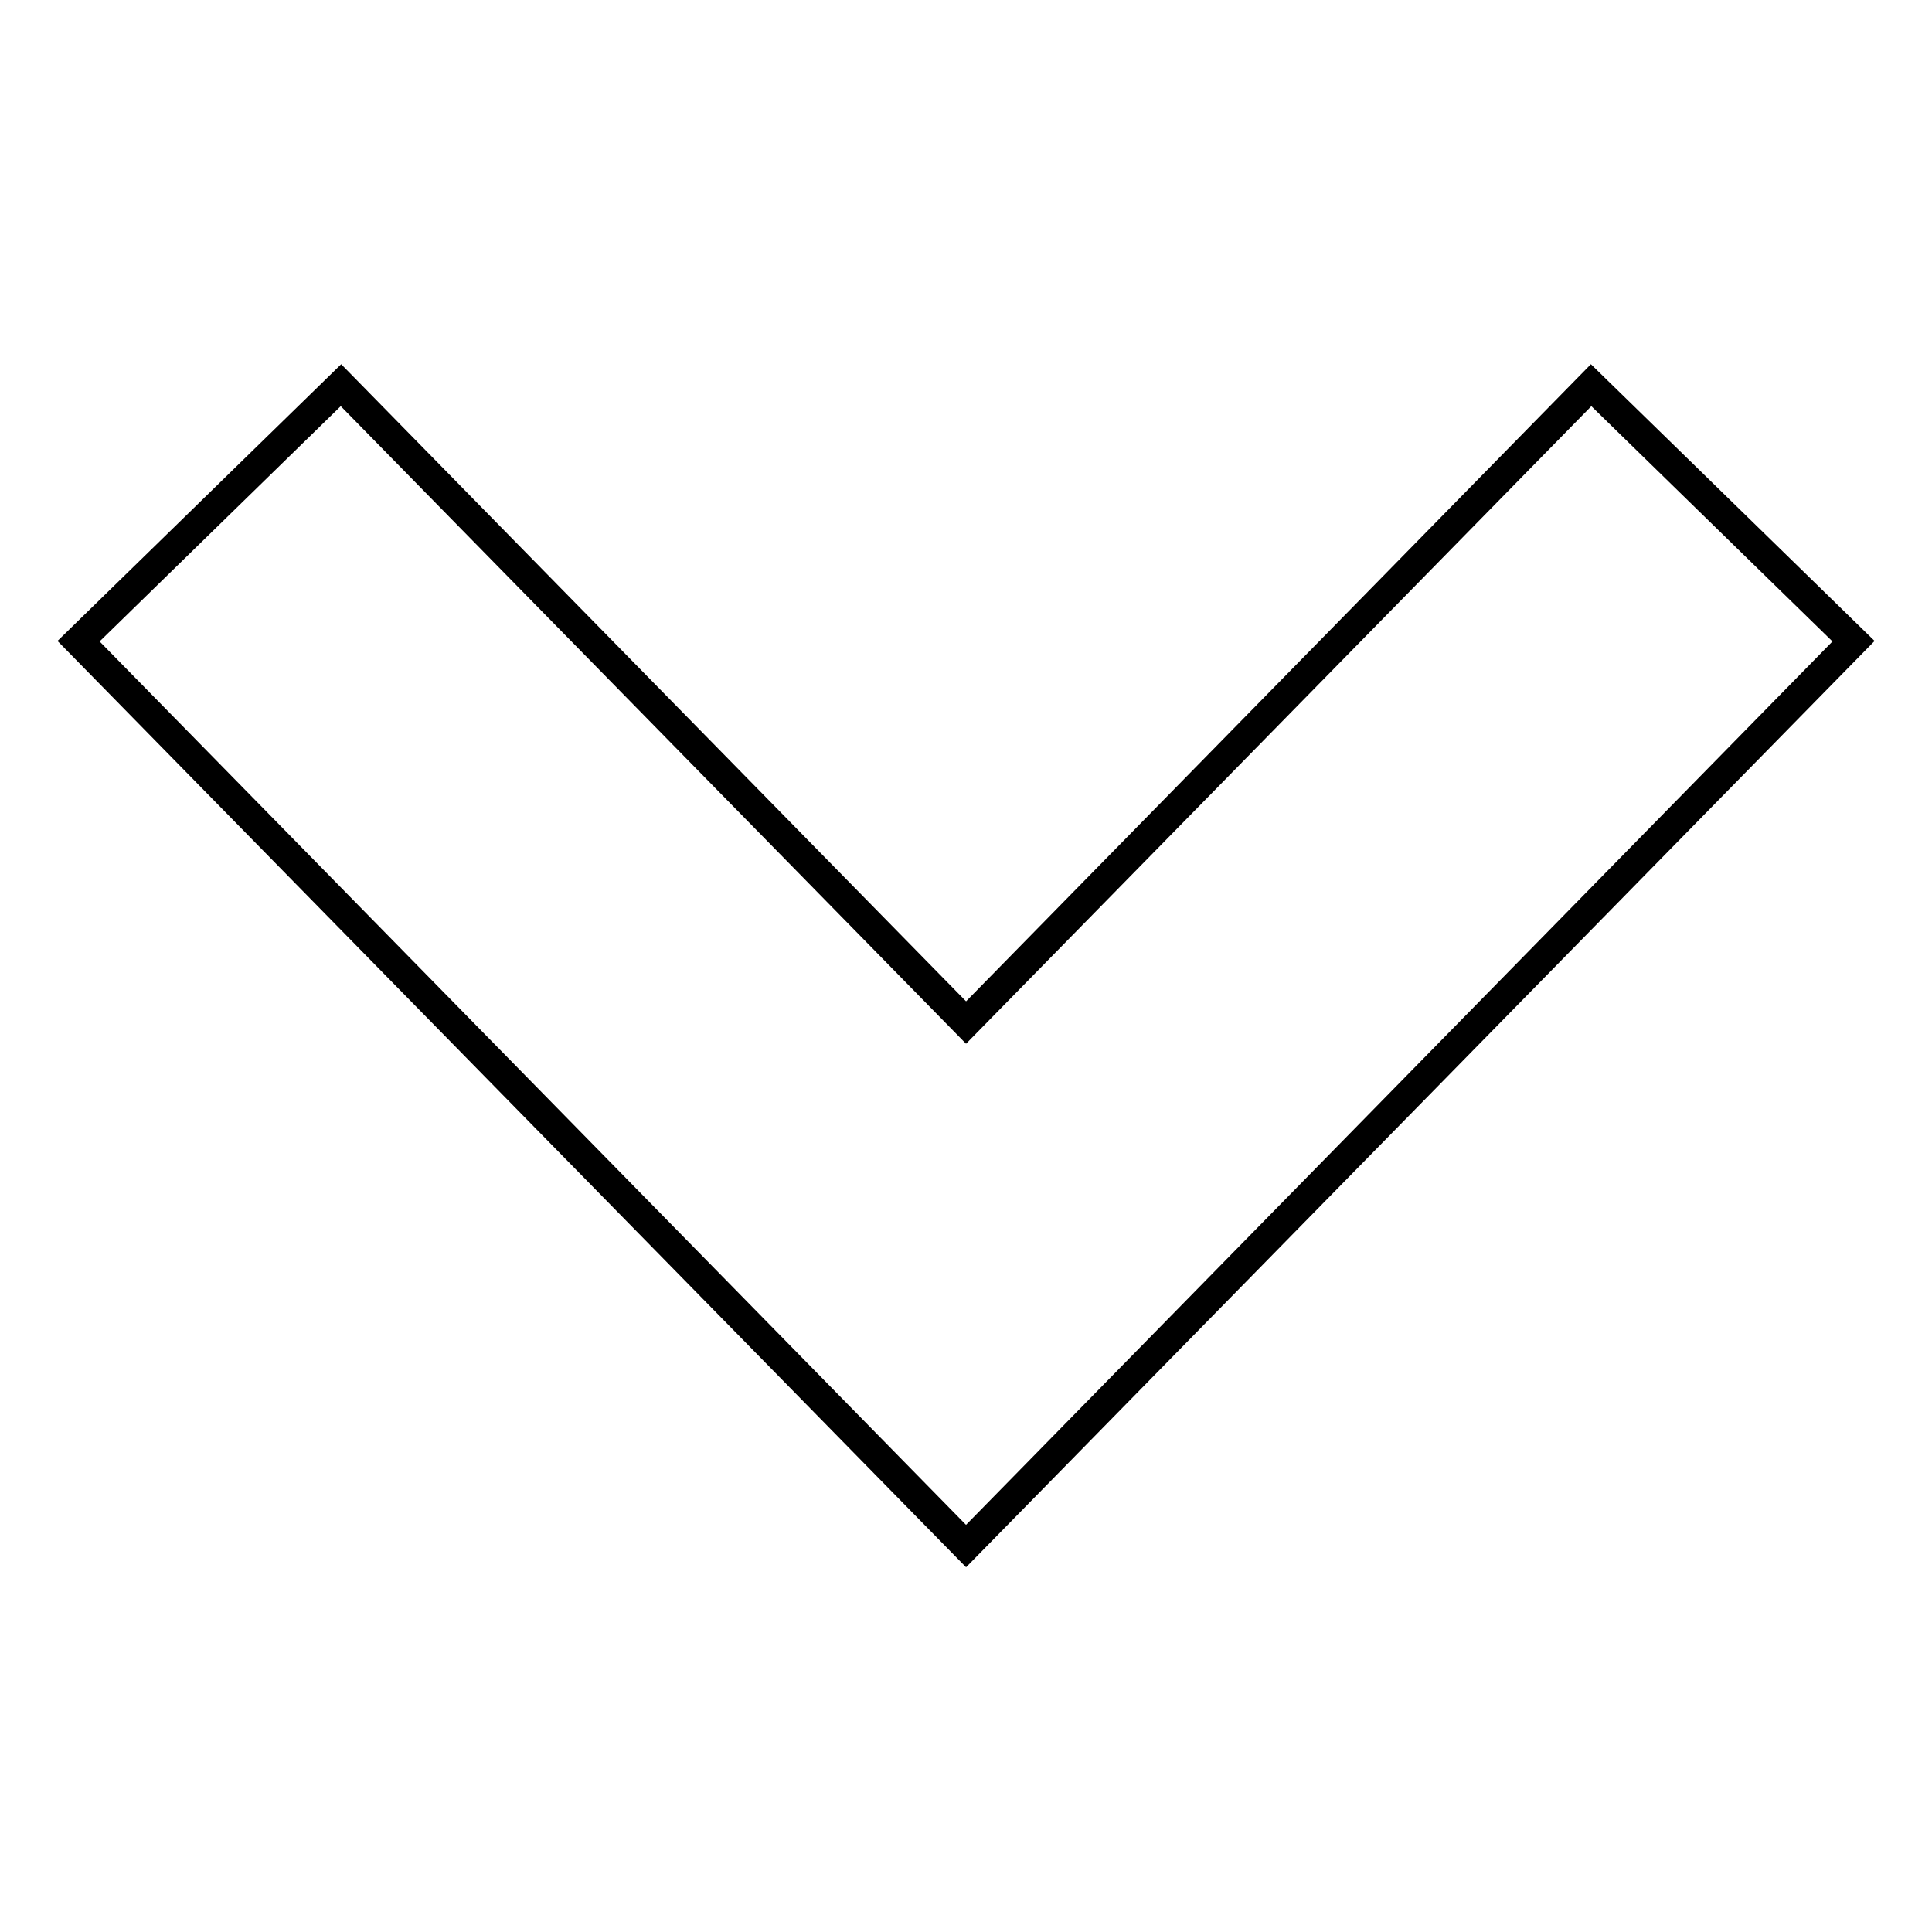 <?xml version="1.0" encoding="UTF-8"?>
<!-- Uploaded to: ICON Repo, www.svgrepo.com, Generator: ICON Repo Mixer Tools -->
<svg fill="#000000" width="800px" height="800px" version="1.1" viewBox="144 144 512 512" xmlns="http://www.w3.org/2000/svg">
 <path d="m565.72 251.64 63.906 62.348-229.62 234.11-229.61-234.11 63.906-62.348 160.09 163.23 5.621 5.734 5.621-5.731 160.1-163.24m-0.125-11.113-165.59 168.84-165.6-168.84-75.18 73.336 240.78 245.48 240.77-245.48z"/>
</svg>